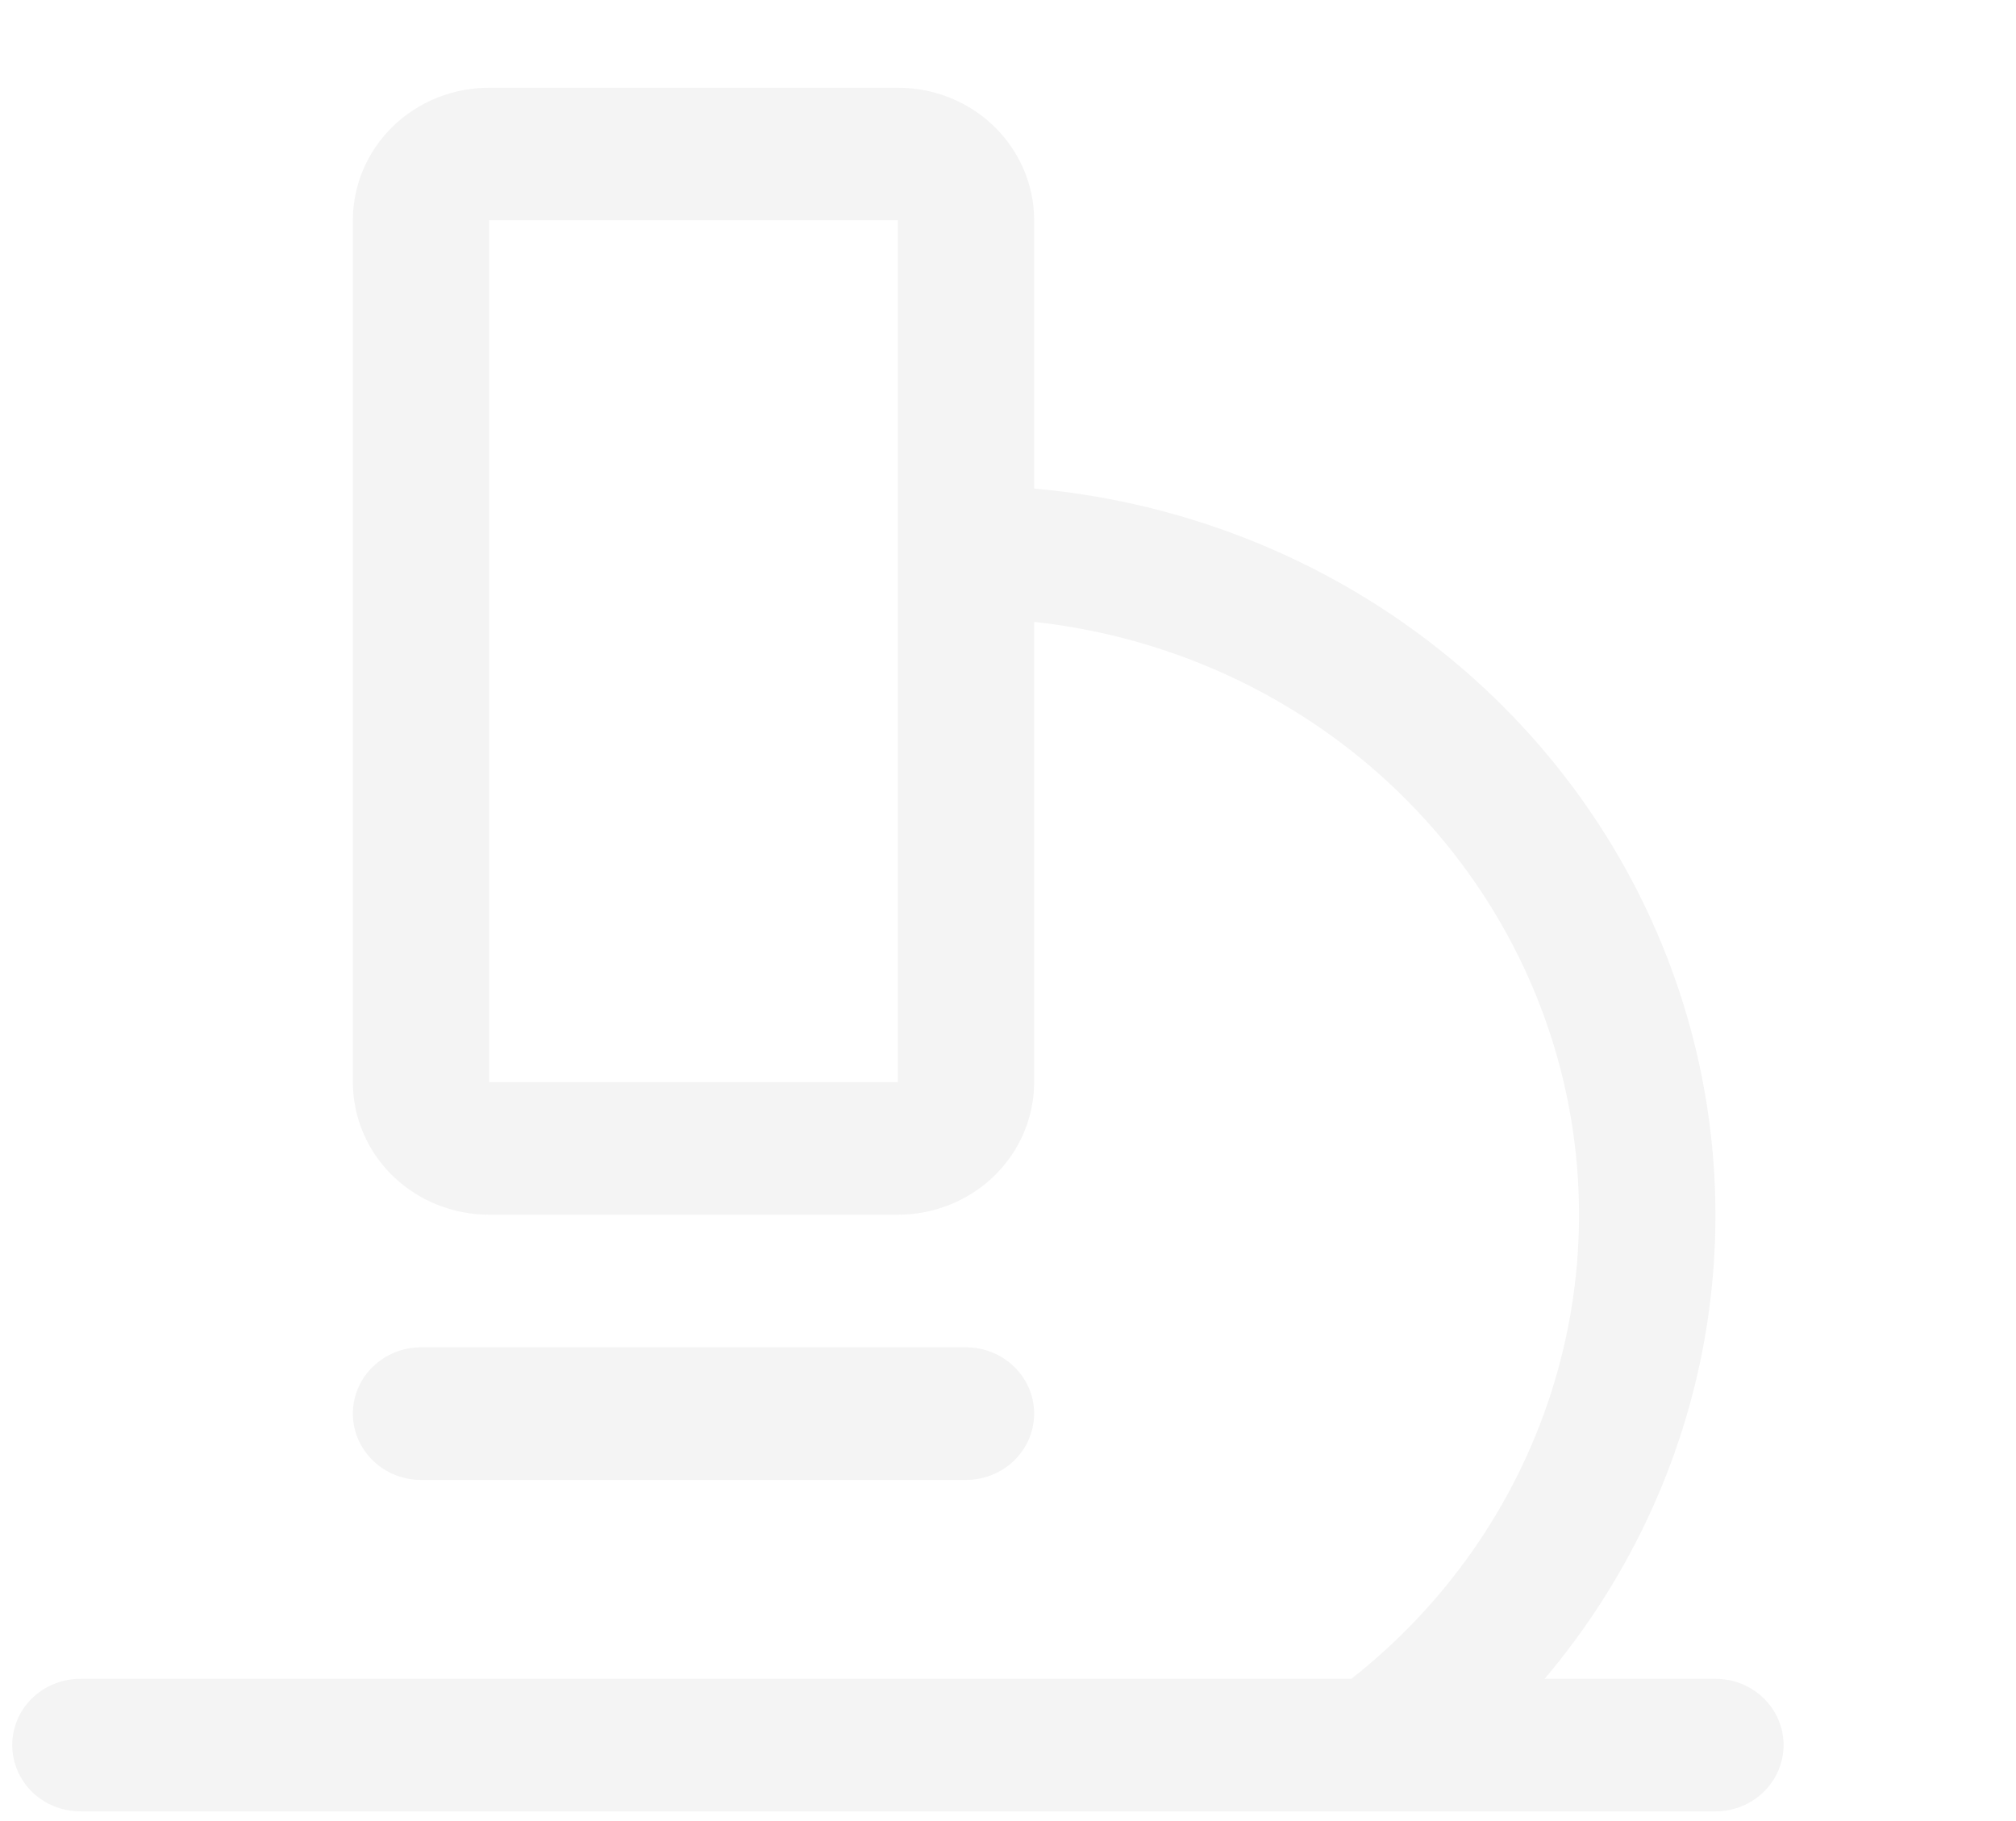 <?xml version="1.0" encoding="UTF-8"?> <svg xmlns="http://www.w3.org/2000/svg" width="31" height="28" viewBox="0 0 31 28" fill="none"><g opacity="0.5"><path d="M26.379 25.813H23.752C25.083 24.238 25.949 22.34 26.255 20.323C26.561 18.305 26.296 16.245 25.489 14.363C24.682 12.481 23.363 10.849 21.674 9.642C19.985 8.435 17.989 7.698 15.902 7.512V3.387C15.902 2.847 15.681 2.328 15.289 1.946C14.896 1.563 14.363 1.349 13.807 1.349H7.521C6.965 1.349 6.432 1.563 6.039 1.946C5.646 2.328 5.426 2.847 5.426 3.387V16.639C5.426 17.179 5.646 17.698 6.039 18.08C6.432 18.462 6.965 18.677 7.521 18.677H13.807C14.363 18.677 14.896 18.462 15.289 18.08C15.681 17.698 15.902 17.179 15.902 16.639V9.562C17.75 9.763 19.496 10.492 20.92 11.657C22.343 12.822 23.381 14.37 23.903 16.107C24.424 17.844 24.406 19.692 23.85 21.419C23.295 23.146 22.227 24.675 20.78 25.813H1.235C0.957 25.813 0.691 25.92 0.494 26.111C0.298 26.302 0.188 26.561 0.188 26.832C0.188 27.102 0.298 27.361 0.494 27.553C0.691 27.744 0.957 27.851 1.235 27.851H26.379C26.657 27.851 26.923 27.744 27.119 27.553C27.316 27.361 27.426 27.102 27.426 26.832C27.426 26.561 27.316 26.302 27.119 26.111C26.923 25.92 26.657 25.813 26.379 25.813ZM13.807 16.639H7.521V3.387H13.807V16.639ZM6.473 22.755C6.196 22.755 5.929 22.647 5.733 22.456C5.536 22.265 5.426 22.006 5.426 21.735C5.426 21.465 5.536 21.206 5.733 21.015C5.929 20.823 6.196 20.716 6.473 20.716H14.854C15.132 20.716 15.399 20.823 15.595 21.015C15.792 21.206 15.902 21.465 15.902 21.735C15.902 22.006 15.792 22.265 15.595 22.456C15.399 22.647 15.132 22.755 14.854 22.755H6.473Z" fill="#E9E9E9"></path></g></svg> 
